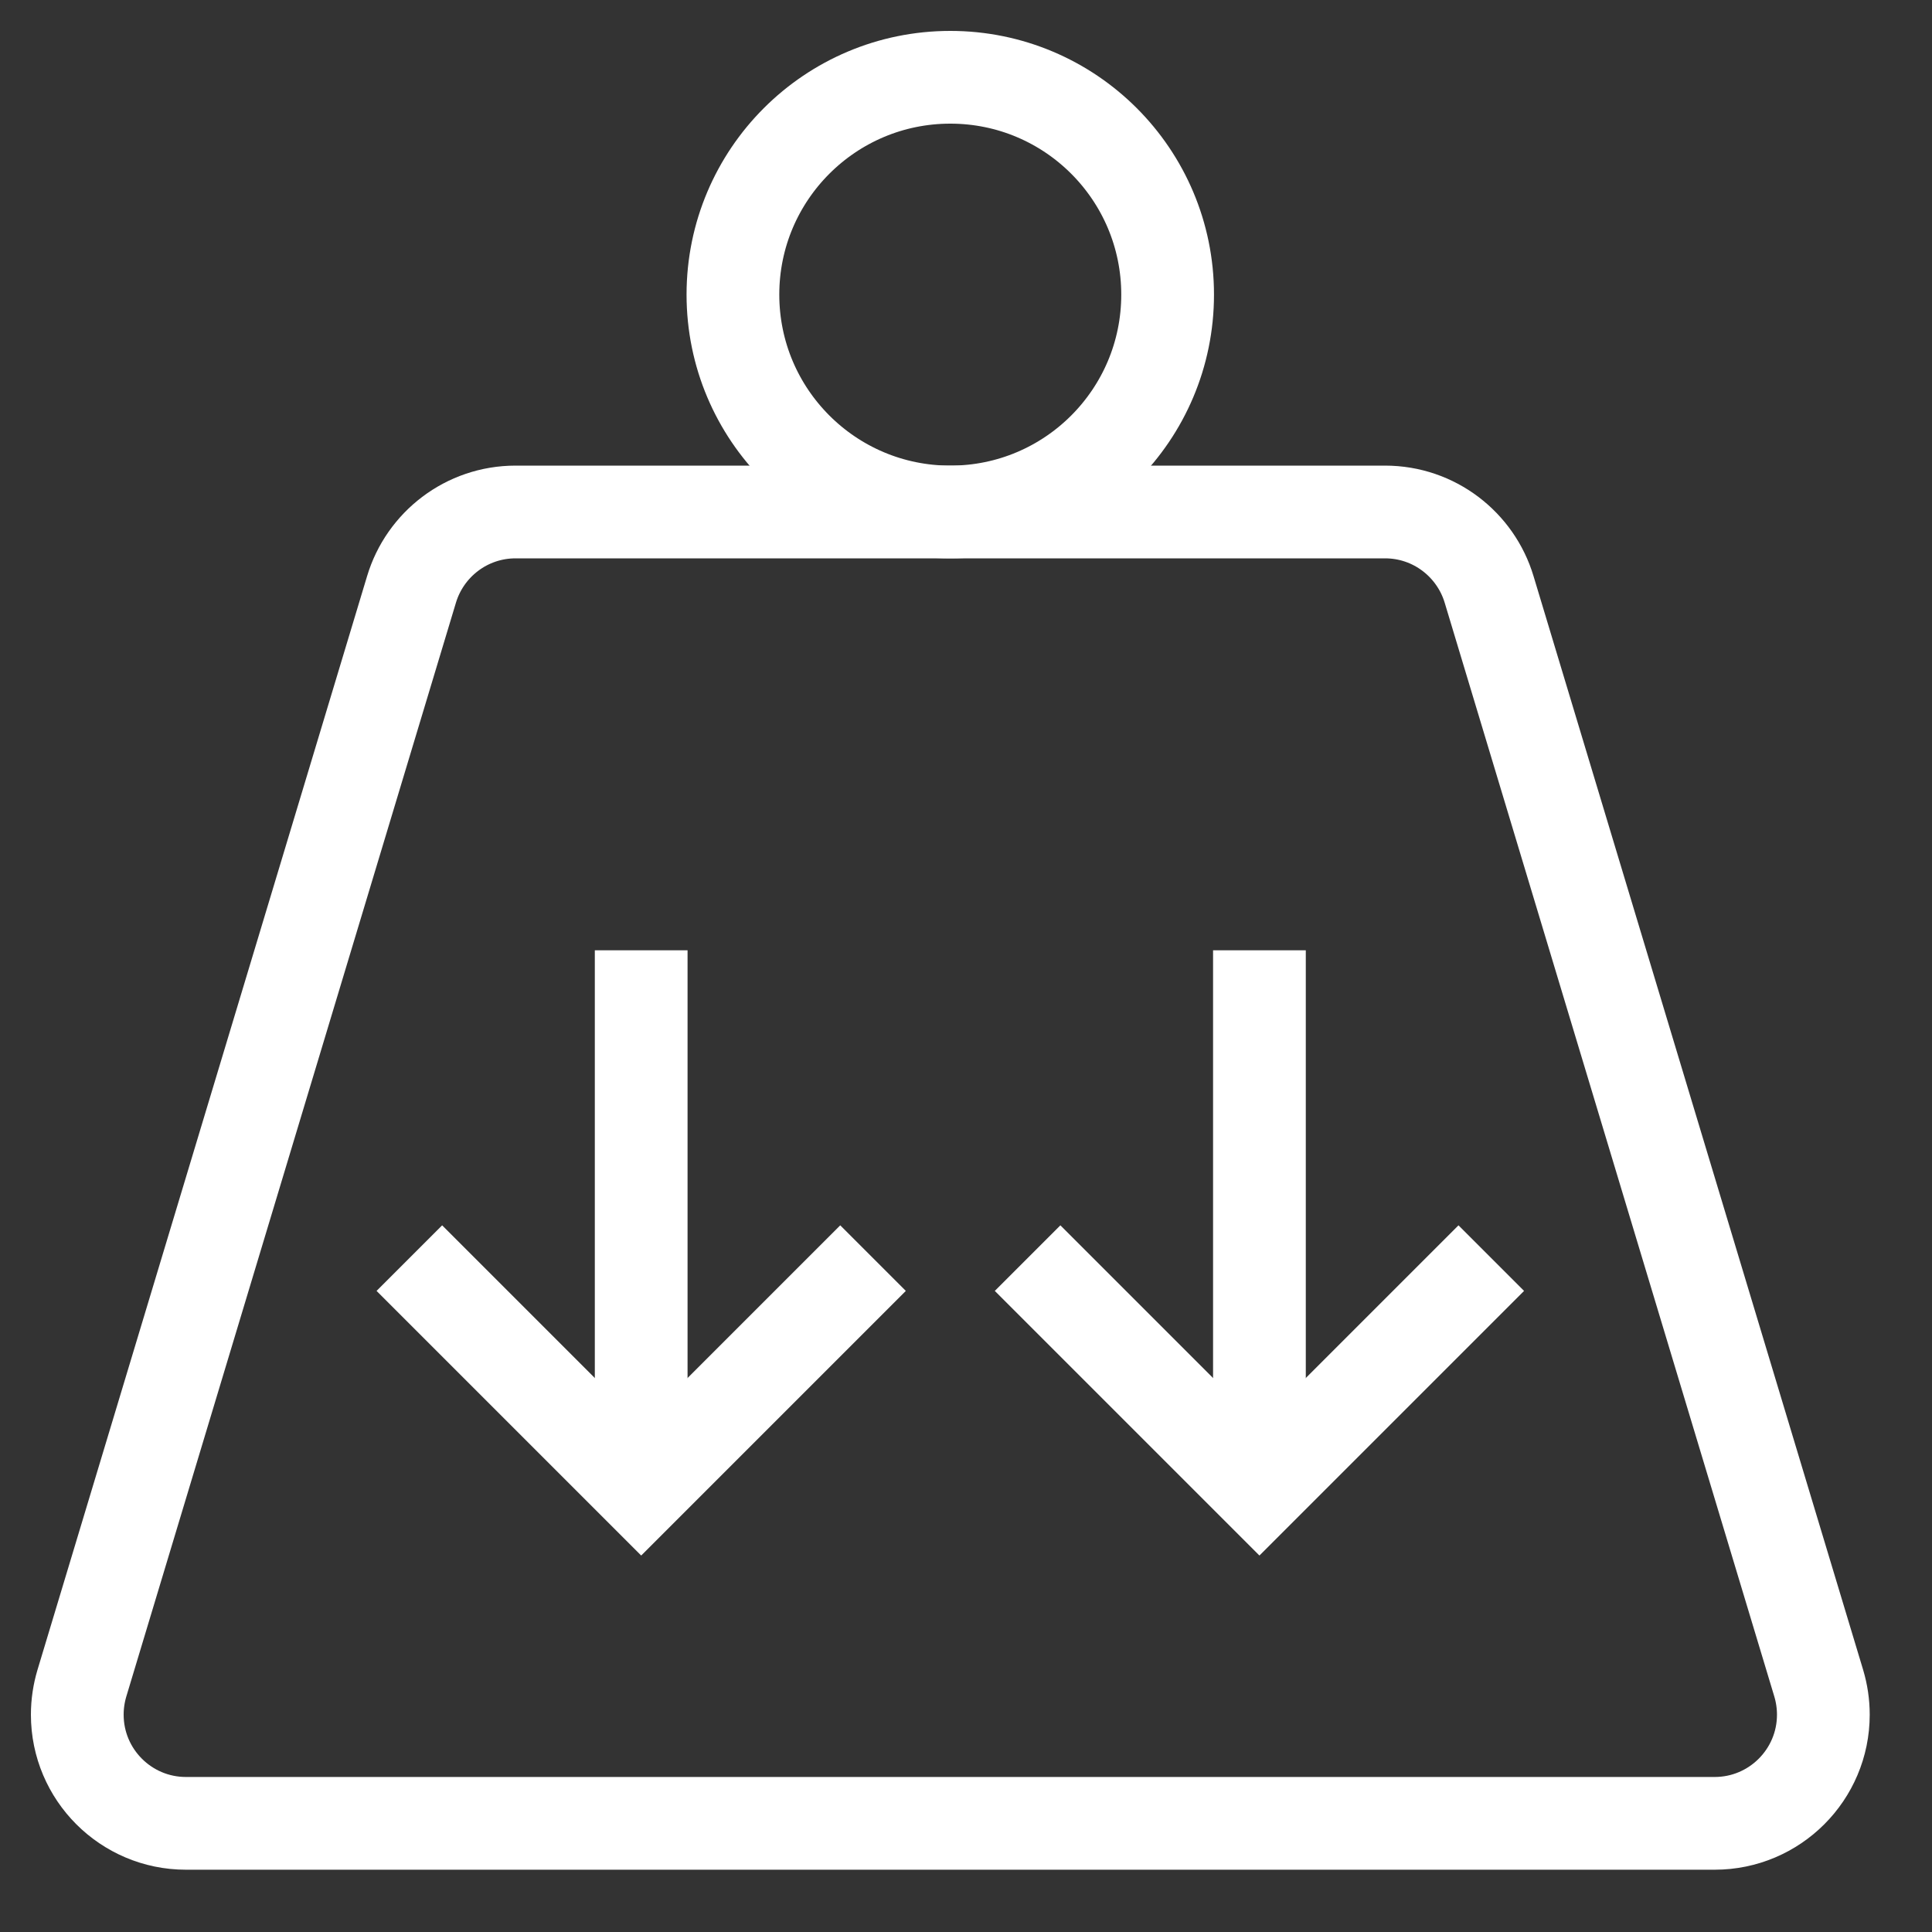 <svg xmlns="http://www.w3.org/2000/svg" fill="none" viewBox="0 0 25 25" height="25" width="25">
<rect x="0" y="0" width="25" height="25" fill="#333333" stroke="none"/>
<path stroke-linejoin="round" stroke-linecap="round" stroke-miterlimit="10" stroke-width="1.2" stroke="white" d="M15.109 3.812C15.109 5.366 13.85 6.625 12.297 6.625C10.744 6.625 9.484 5.366 9.484 3.812C9.484 2.259 10.744 1 12.297 1C13.85 1 15.109 2.259 15.109 3.812Z"></path>
<path stroke-linejoin="round" stroke-linecap="round" stroke-miterlimit="10" stroke-width="1.2" stroke="white" d="M6.672 6.625H17.922C18.558 6.625 19.095 7.047 19.269 7.627L23.535 21.783C23.573 21.911 23.594 22.047 23.594 22.188C23.594 22.964 22.964 23.594 22.188 23.594H2.406C1.63 23.594 1 22.964 1 22.188C1 22.047 1.021 21.911 1.059 21.783L5.325 7.627C5.499 7.047 6.036 6.625 6.672 6.625Z"></path>
<path stroke-linejoin="round" stroke-miterlimit="10" stroke-width="1.2" stroke="white" d="M8.297 12.297V18.922"></path>
<path stroke-linejoin="round" stroke-miterlimit="10" stroke-width="1.2" stroke="white" d="M16.297 12.297V18.922"></path>
<path stroke-width="1.2" stroke="white" d="M5.297 16.28L8.297 19.28L11.297 16.28"></path>
<path stroke-width="1.2" stroke="white" d="M13.297 16.28L16.297 19.28L19.297 16.28"></path>
</svg>
